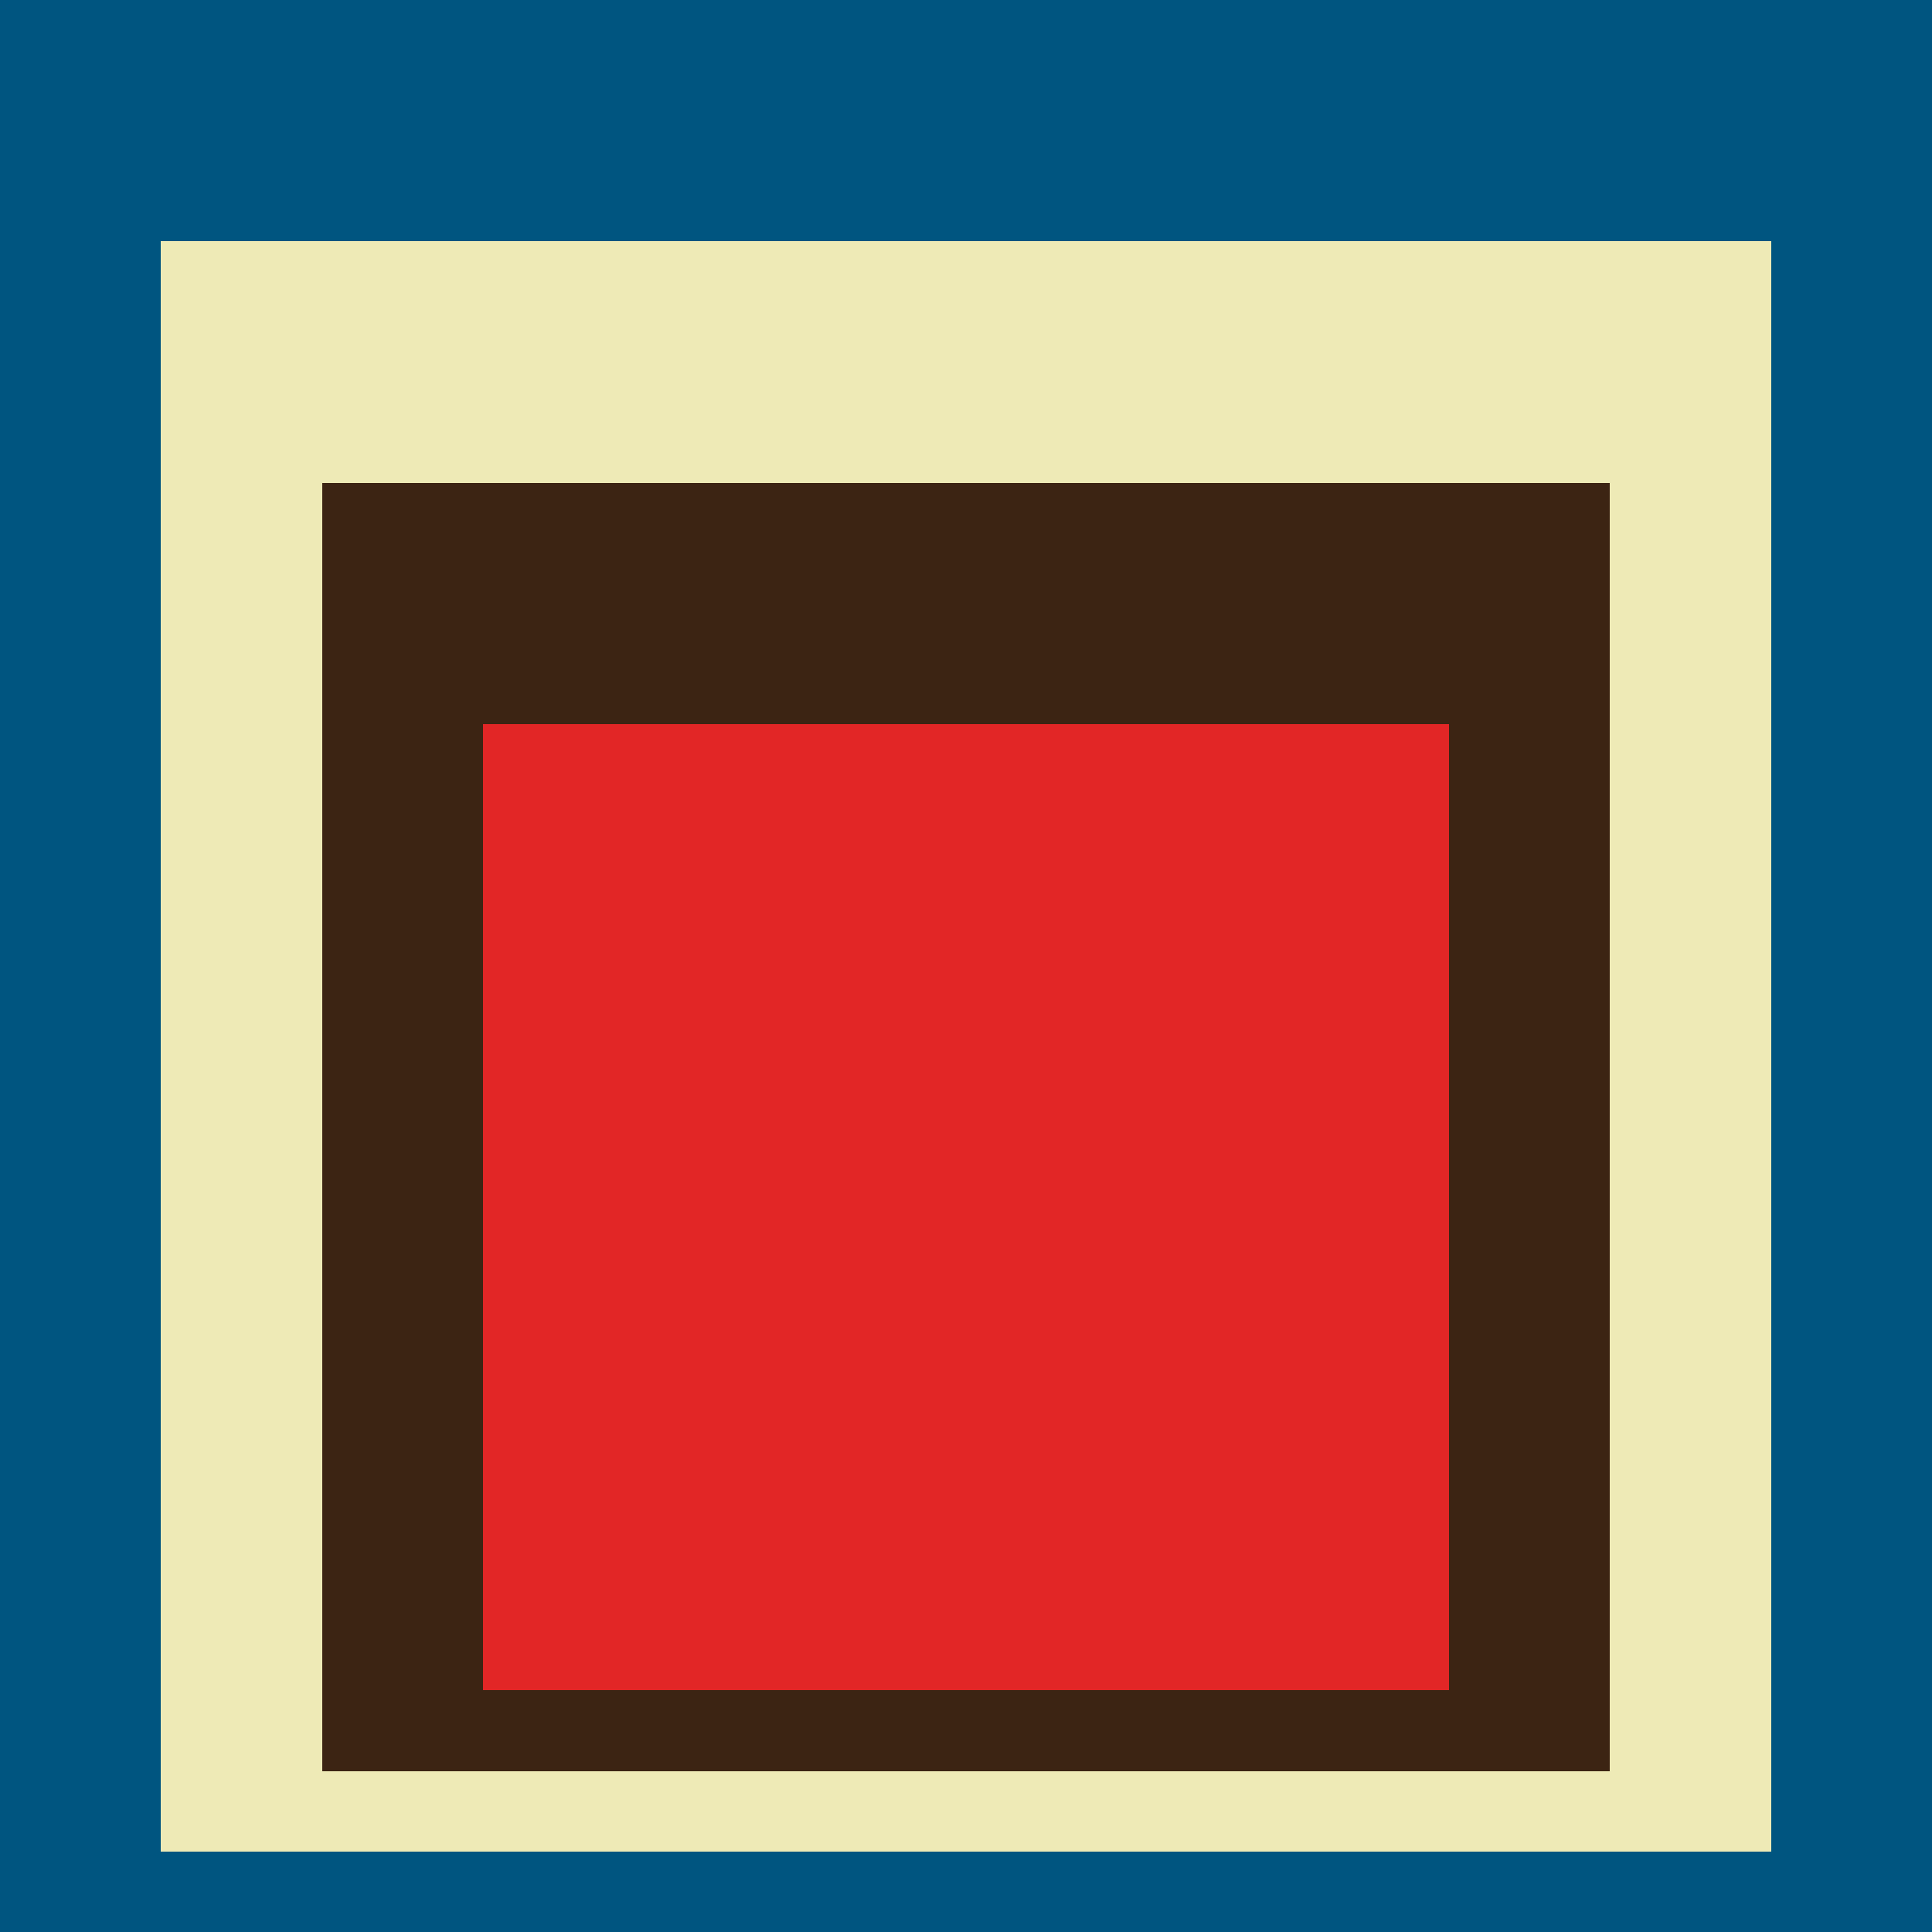 <svg class="big visible" width="1200" height="1200" shape-rendering="crispEdges" viewBox="0 0 24 24" version="1.1" xmlns="http://www.w3.org/2000/svg"><rect class="b" width="24" height="24" x="0" y="0" fill="#005580" /><rect class="b" width="20" height="20" x="2" y="3" fill="#eeeab6" /><rect class="b" width="16" height="16" x="4" y="6" fill="#3c2413" /><rect class="b" width="12" height="12" x="6" y="9" fill="#e22626" /></svg>